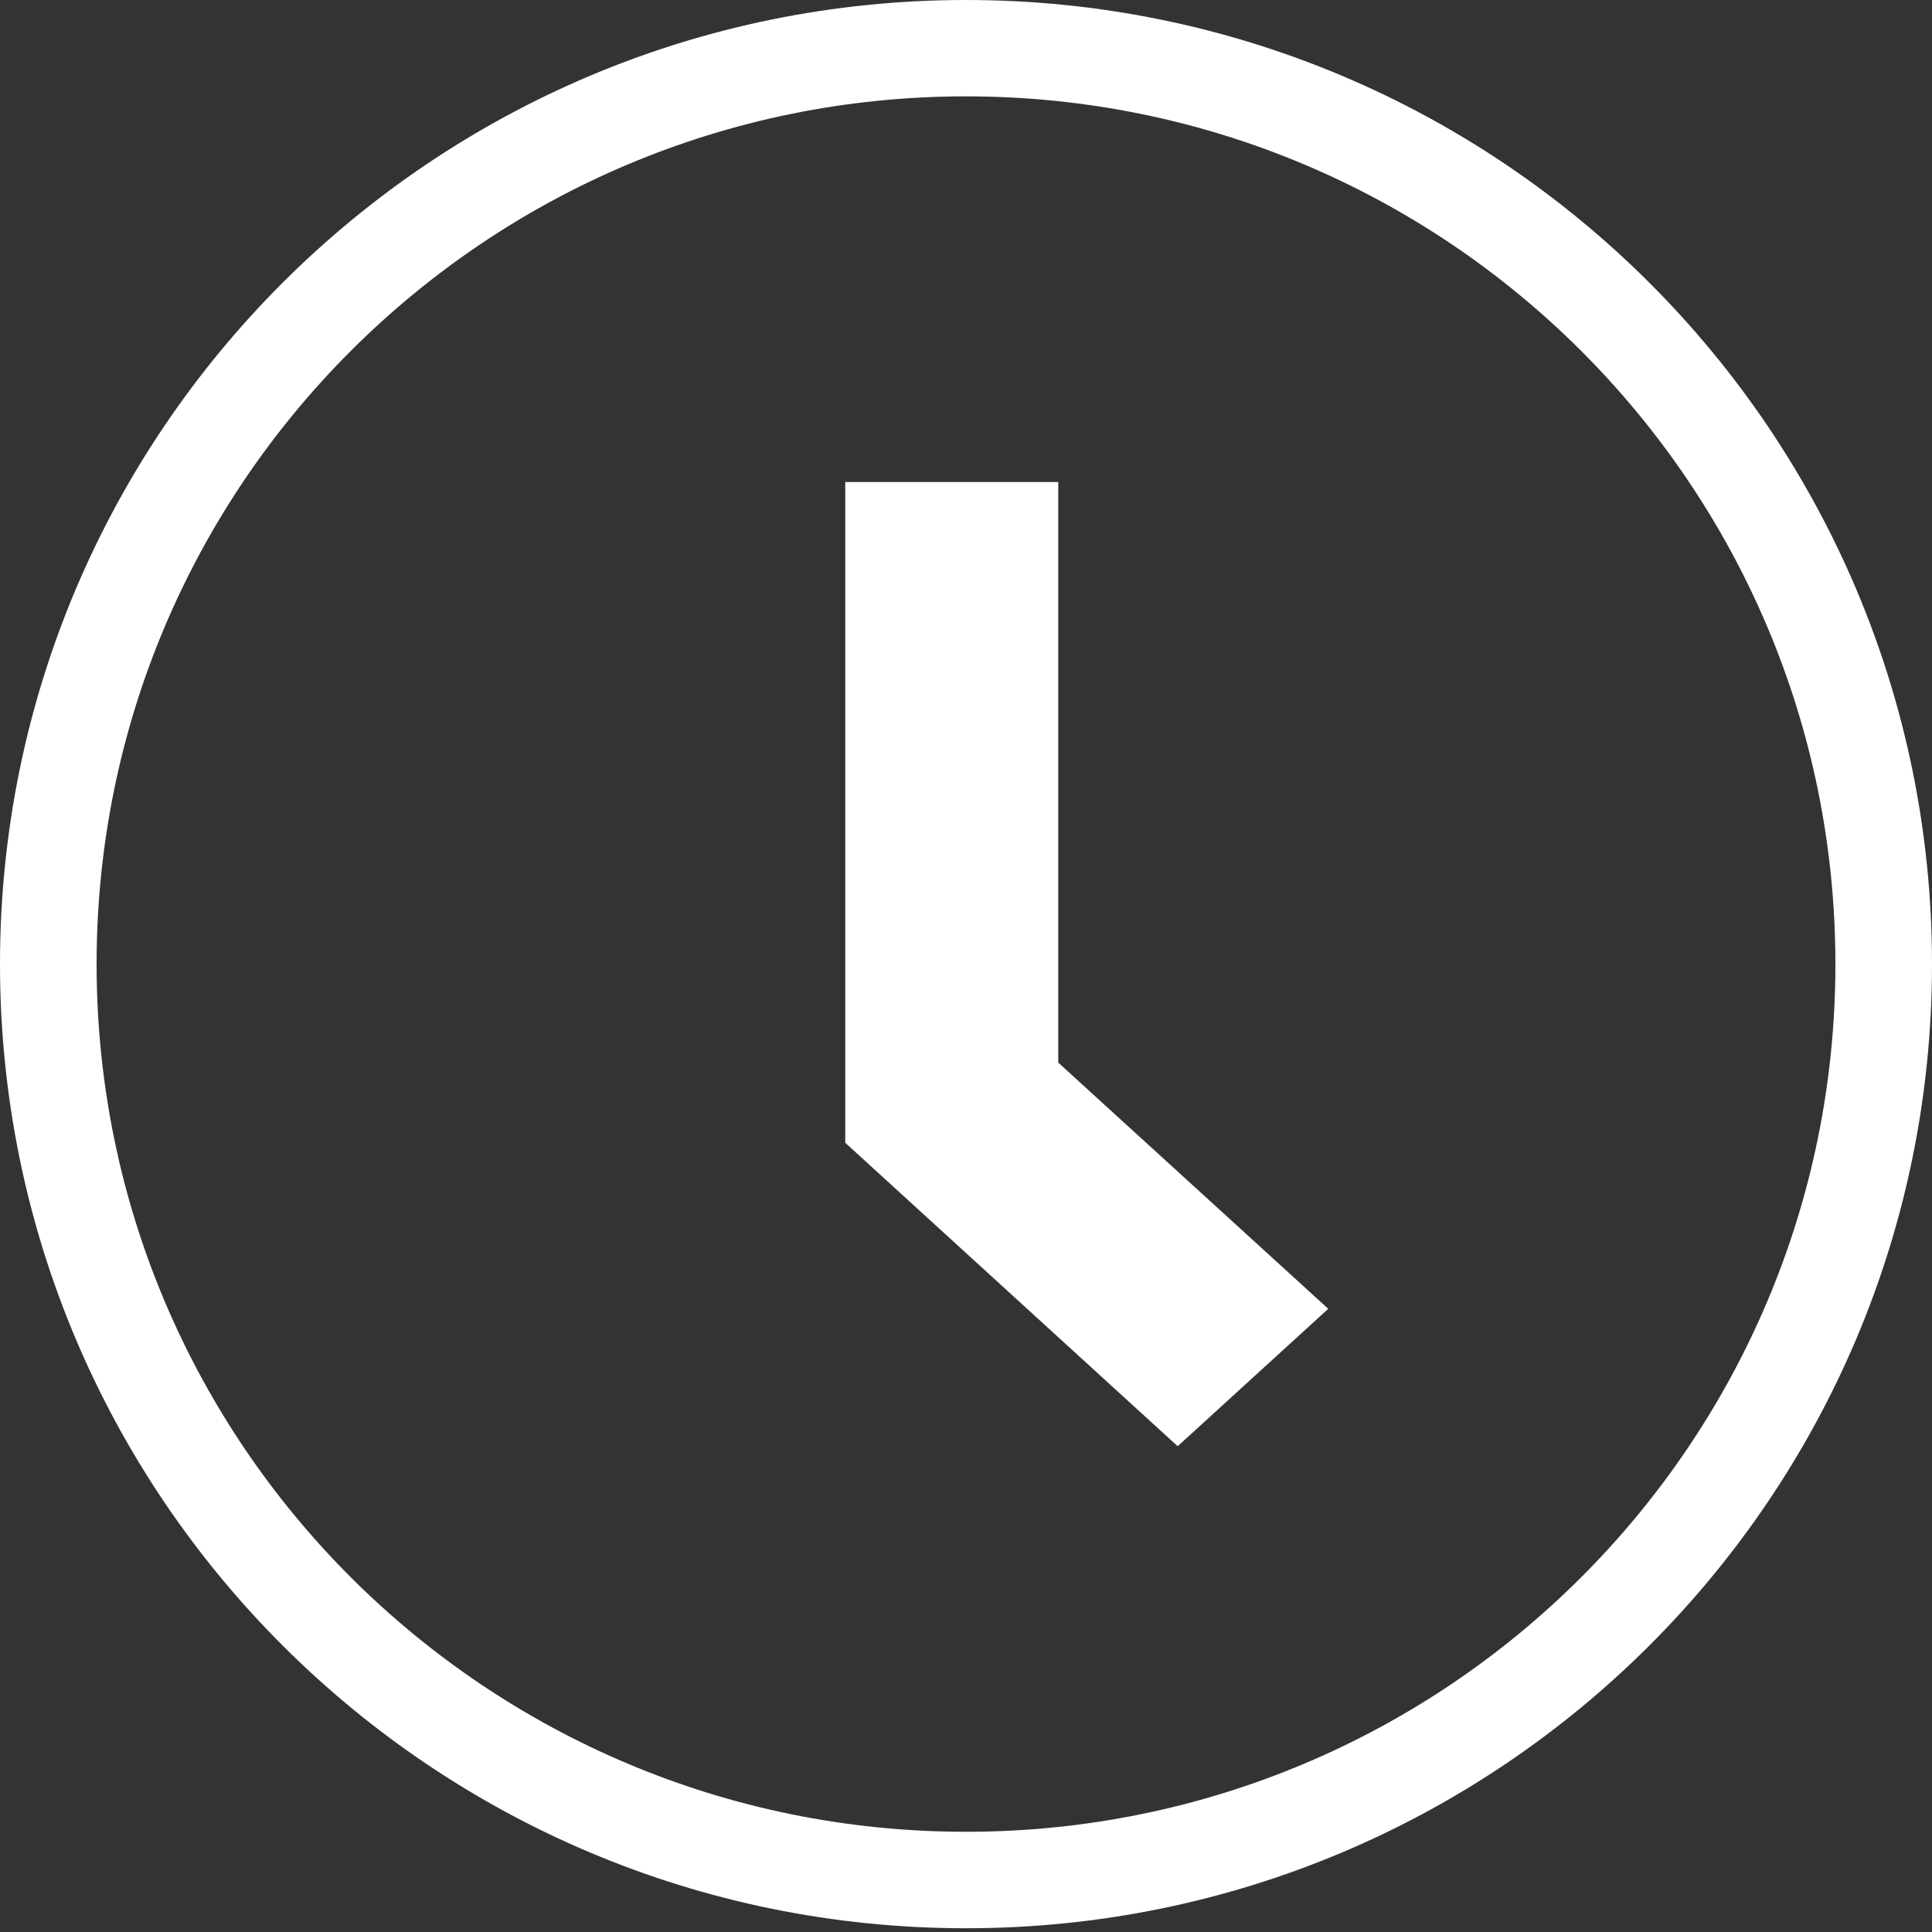 <svg width="16" height="16" fill="none" xmlns="http://www.w3.org/2000/svg"><rect width="100%" height="100%" fill="#333333" stroke="none"/><path fill-rule="evenodd" clip-rule="evenodd" d="M0 7.984C0 3.575 3.582 0 8 0s8 3.575 8 7.984c0 4.41-3.582 7.985-8 7.985s-8-3.575-8-7.985Zm.8 0c0 3.97 3.223 7.186 7.2 7.186 3.977 0 7.2-3.216 7.2-7.186C15.2 4.015 11.977.798 8 .798 4.023.798.8 4.015.8 7.984Z" fill="#fff"/><path d="M8.764 3.992H7v5.472l2.753 2.513L11 10.839 8.764 8.8V3.991Z" fill="#fff"/></svg>